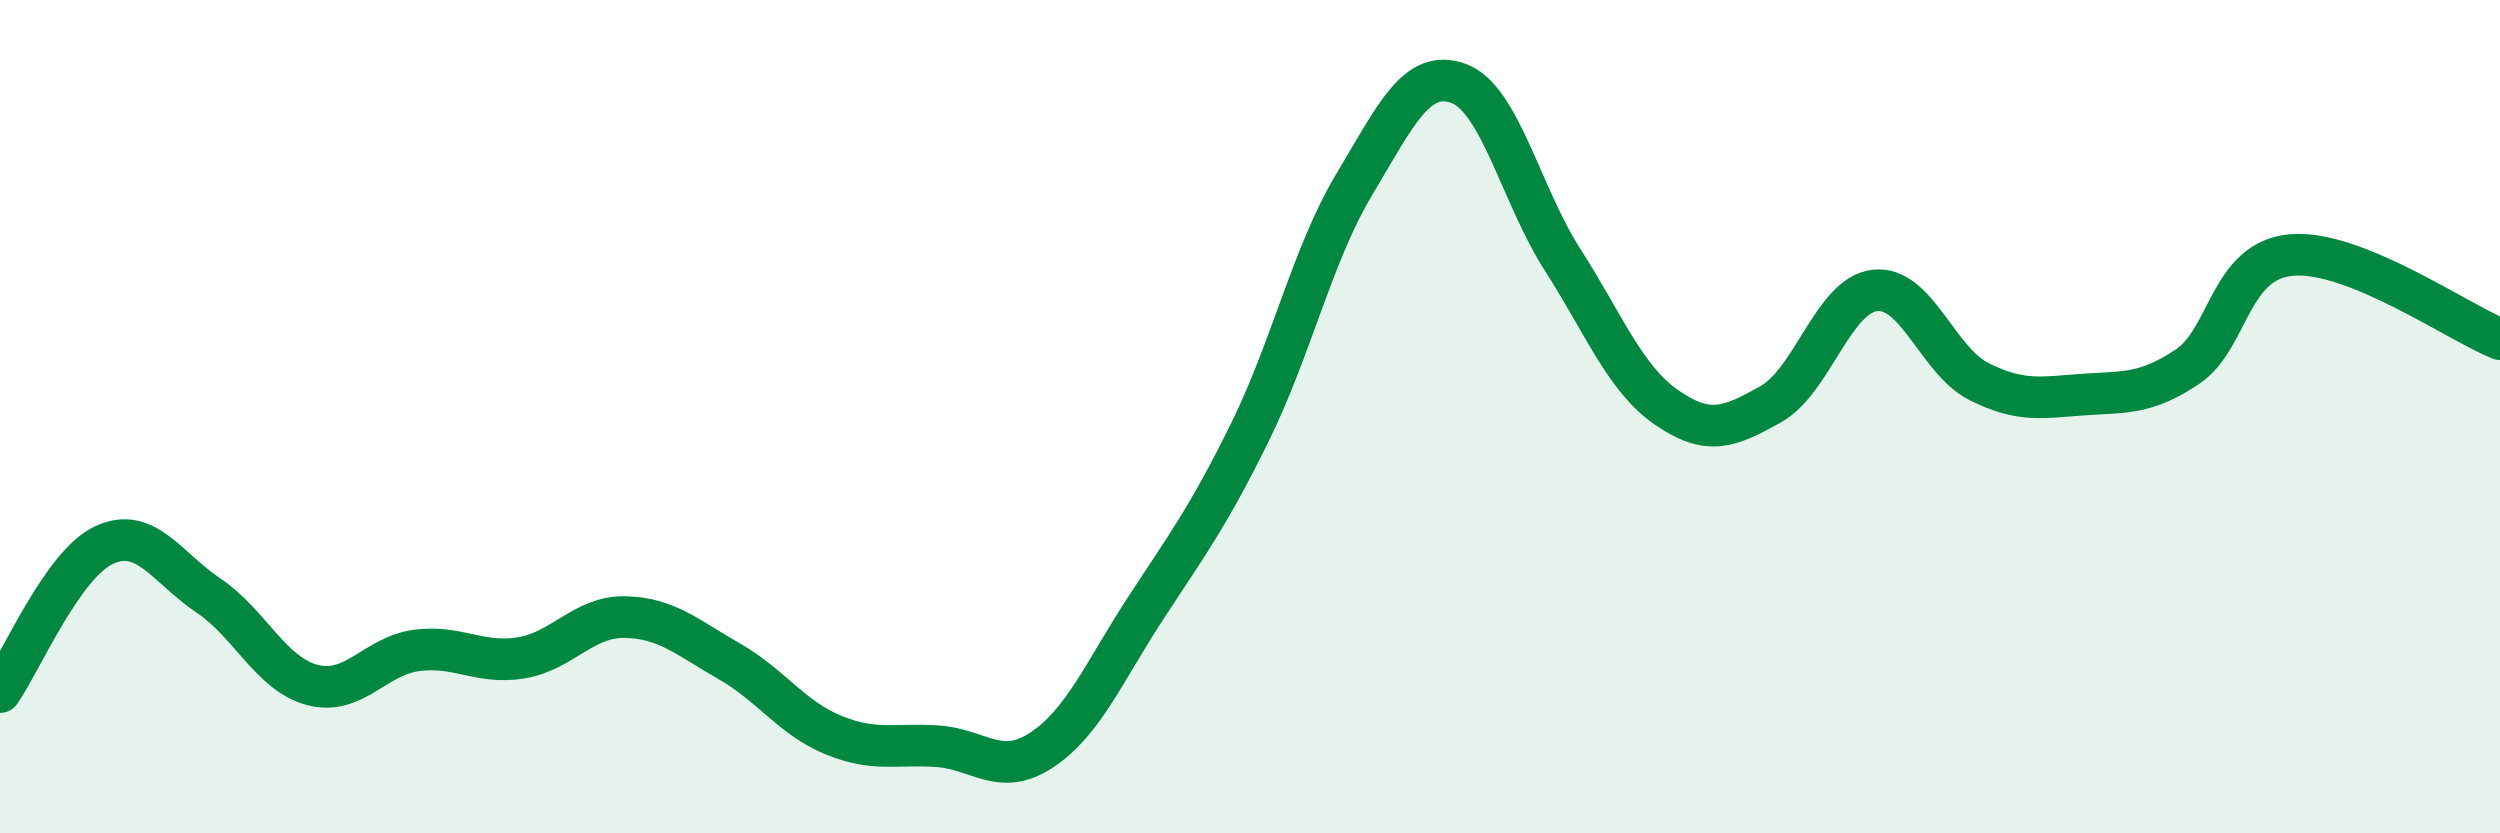 
    <svg width="60" height="20" viewBox="0 0 60 20" xmlns="http://www.w3.org/2000/svg">
      <path
        d="M 0,16.61 C 0.5,15.9 1.5,13.54 2.5,13.08 C 3.5,12.62 4,13.62 5,14.29 C 6,14.96 6.5,16.18 7.5,16.44 C 8.5,16.7 9,15.74 10,15.61 C 11,15.48 11.5,15.95 12.5,15.79 C 13.5,15.63 14,14.79 15,14.81 C 16,14.83 16.5,15.3 17.5,15.87 C 18.5,16.44 19,17.23 20,17.64 C 21,18.05 21.5,17.84 22.5,17.91 C 23.5,17.98 24,18.66 25,18 C 26,17.34 26.5,16.12 27.5,14.59 C 28.5,13.06 29,12.4 30,10.37 C 31,8.34 31.5,6.1 32.5,4.43 C 33.5,2.76 34,1.64 35,2 C 36,2.36 36.5,4.67 37.5,6.23 C 38.5,7.79 39,9.09 40,9.78 C 41,10.47 41.5,10.26 42.5,9.7 C 43.5,9.14 44,7.08 45,6.97 C 46,6.86 46.5,8.66 47.5,9.16 C 48.5,9.66 49,9.54 50,9.47 C 51,9.4 51.5,9.47 52.5,8.8 C 53.5,8.13 53.5,6.25 55,6.12 C 56.5,5.99 59,7.74 60,8.14L60 20L0 20Z"
        fill="#008740"
        opacity="0.1"
        stroke-linecap="round"
        stroke-linejoin="round"
      />
      <path
        d="M 0,16.61 C 0.5,15.9 1.5,13.54 2.5,13.08 C 3.5,12.62 4,13.62 5,14.29 C 6,14.96 6.5,16.18 7.5,16.44 C 8.5,16.7 9,15.74 10,15.61 C 11,15.48 11.5,15.95 12.5,15.79 C 13.5,15.63 14,14.79 15,14.81 C 16,14.83 16.5,15.3 17.5,15.87 C 18.5,16.44 19,17.23 20,17.64 C 21,18.05 21.5,17.84 22.5,17.91 C 23.5,17.98 24,18.66 25,18 C 26,17.34 26.5,16.12 27.5,14.59 C 28.5,13.06 29,12.4 30,10.37 C 31,8.34 31.5,6.1 32.5,4.43 C 33.5,2.76 34,1.64 35,2 C 36,2.36 36.5,4.67 37.5,6.23 C 38.5,7.79 39,9.09 40,9.78 C 41,10.47 41.5,10.26 42.5,9.7 C 43.5,9.14 44,7.08 45,6.97 C 46,6.86 46.5,8.66 47.5,9.16 C 48.5,9.66 49,9.54 50,9.47 C 51,9.4 51.5,9.47 52.5,8.8 C 53.5,8.13 53.5,6.25 55,6.12 C 56.5,5.99 59,7.74 60,8.14"
        stroke="#008740"
        stroke-width="1"
        fill="none"
        stroke-linecap="round"
        stroke-linejoin="round"
      />
    </svg>
  